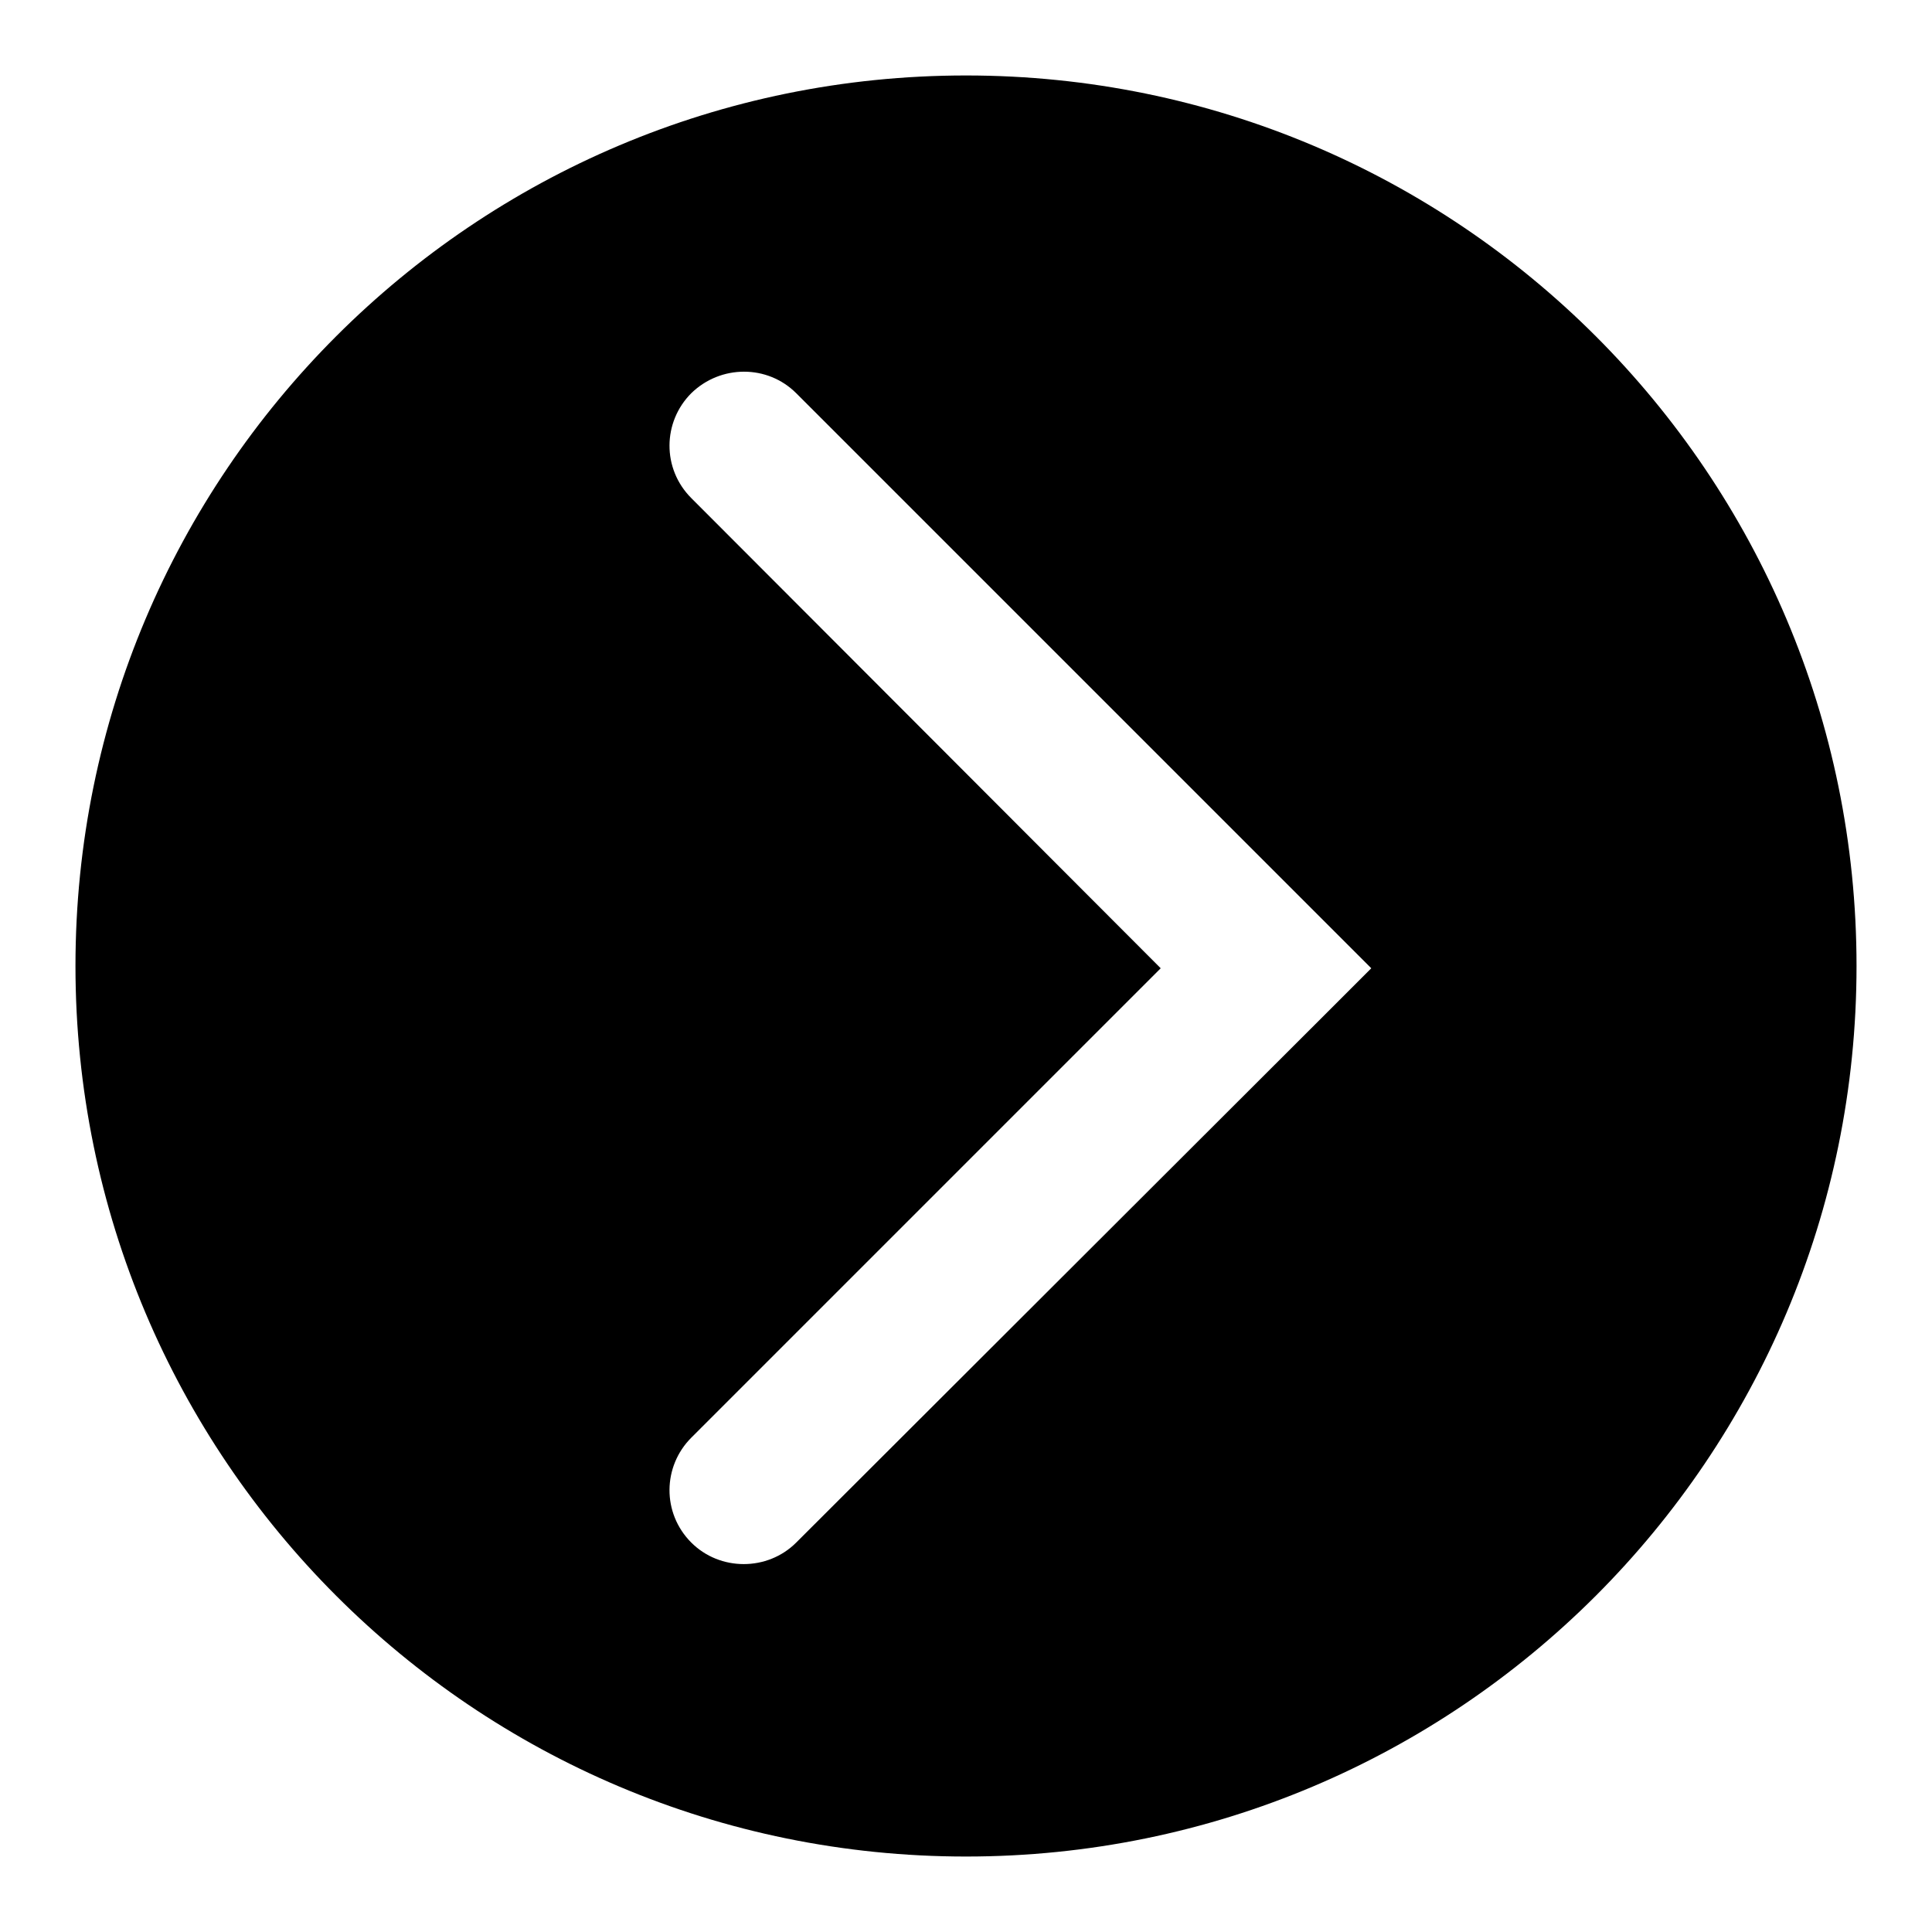 <?xml version="1.0" encoding="utf-8"?>
<!-- Svg Vector Icons : http://www.onlinewebfonts.com/icon -->
<!DOCTYPE svg PUBLIC "-//W3C//DTD SVG 1.1//EN" "http://www.w3.org/Graphics/SVG/1.1/DTD/svg11.dtd">
<svg version="1.1" xmlns="http://www.w3.org/2000/svg" xmlns:xlink="http://www.w3.org/1999/xlink" x="0px" y="0px" viewBox="0 0 256 256" enable-background="new 0 0 256 256" xml:space="preserve">
<g> <path fill="#000000" d="M128,246c-65.2,0-118-52.8-118-118C10,62.8,62.8,10,128,10c65.2,0,118,52.8,118,118 C246,193.2,193.2,246,128,246z M174.3,135.7l0.4-0.4l7-7l-76.2-76.2c-3.8-3.8-10-3.8-13.9,0c-3.8,3.8-3.9,10,0,13.9c0,0,0,0,0,0 l62.2,62.3l-62.2,62.2c-3.8,3.8-3.9,10,0,13.9c0,0,0,0,0,0c3.8,3.8,10.1,3.8,13.9,0L174.3,135.7L174.3,135.7z"/></g>
</svg>